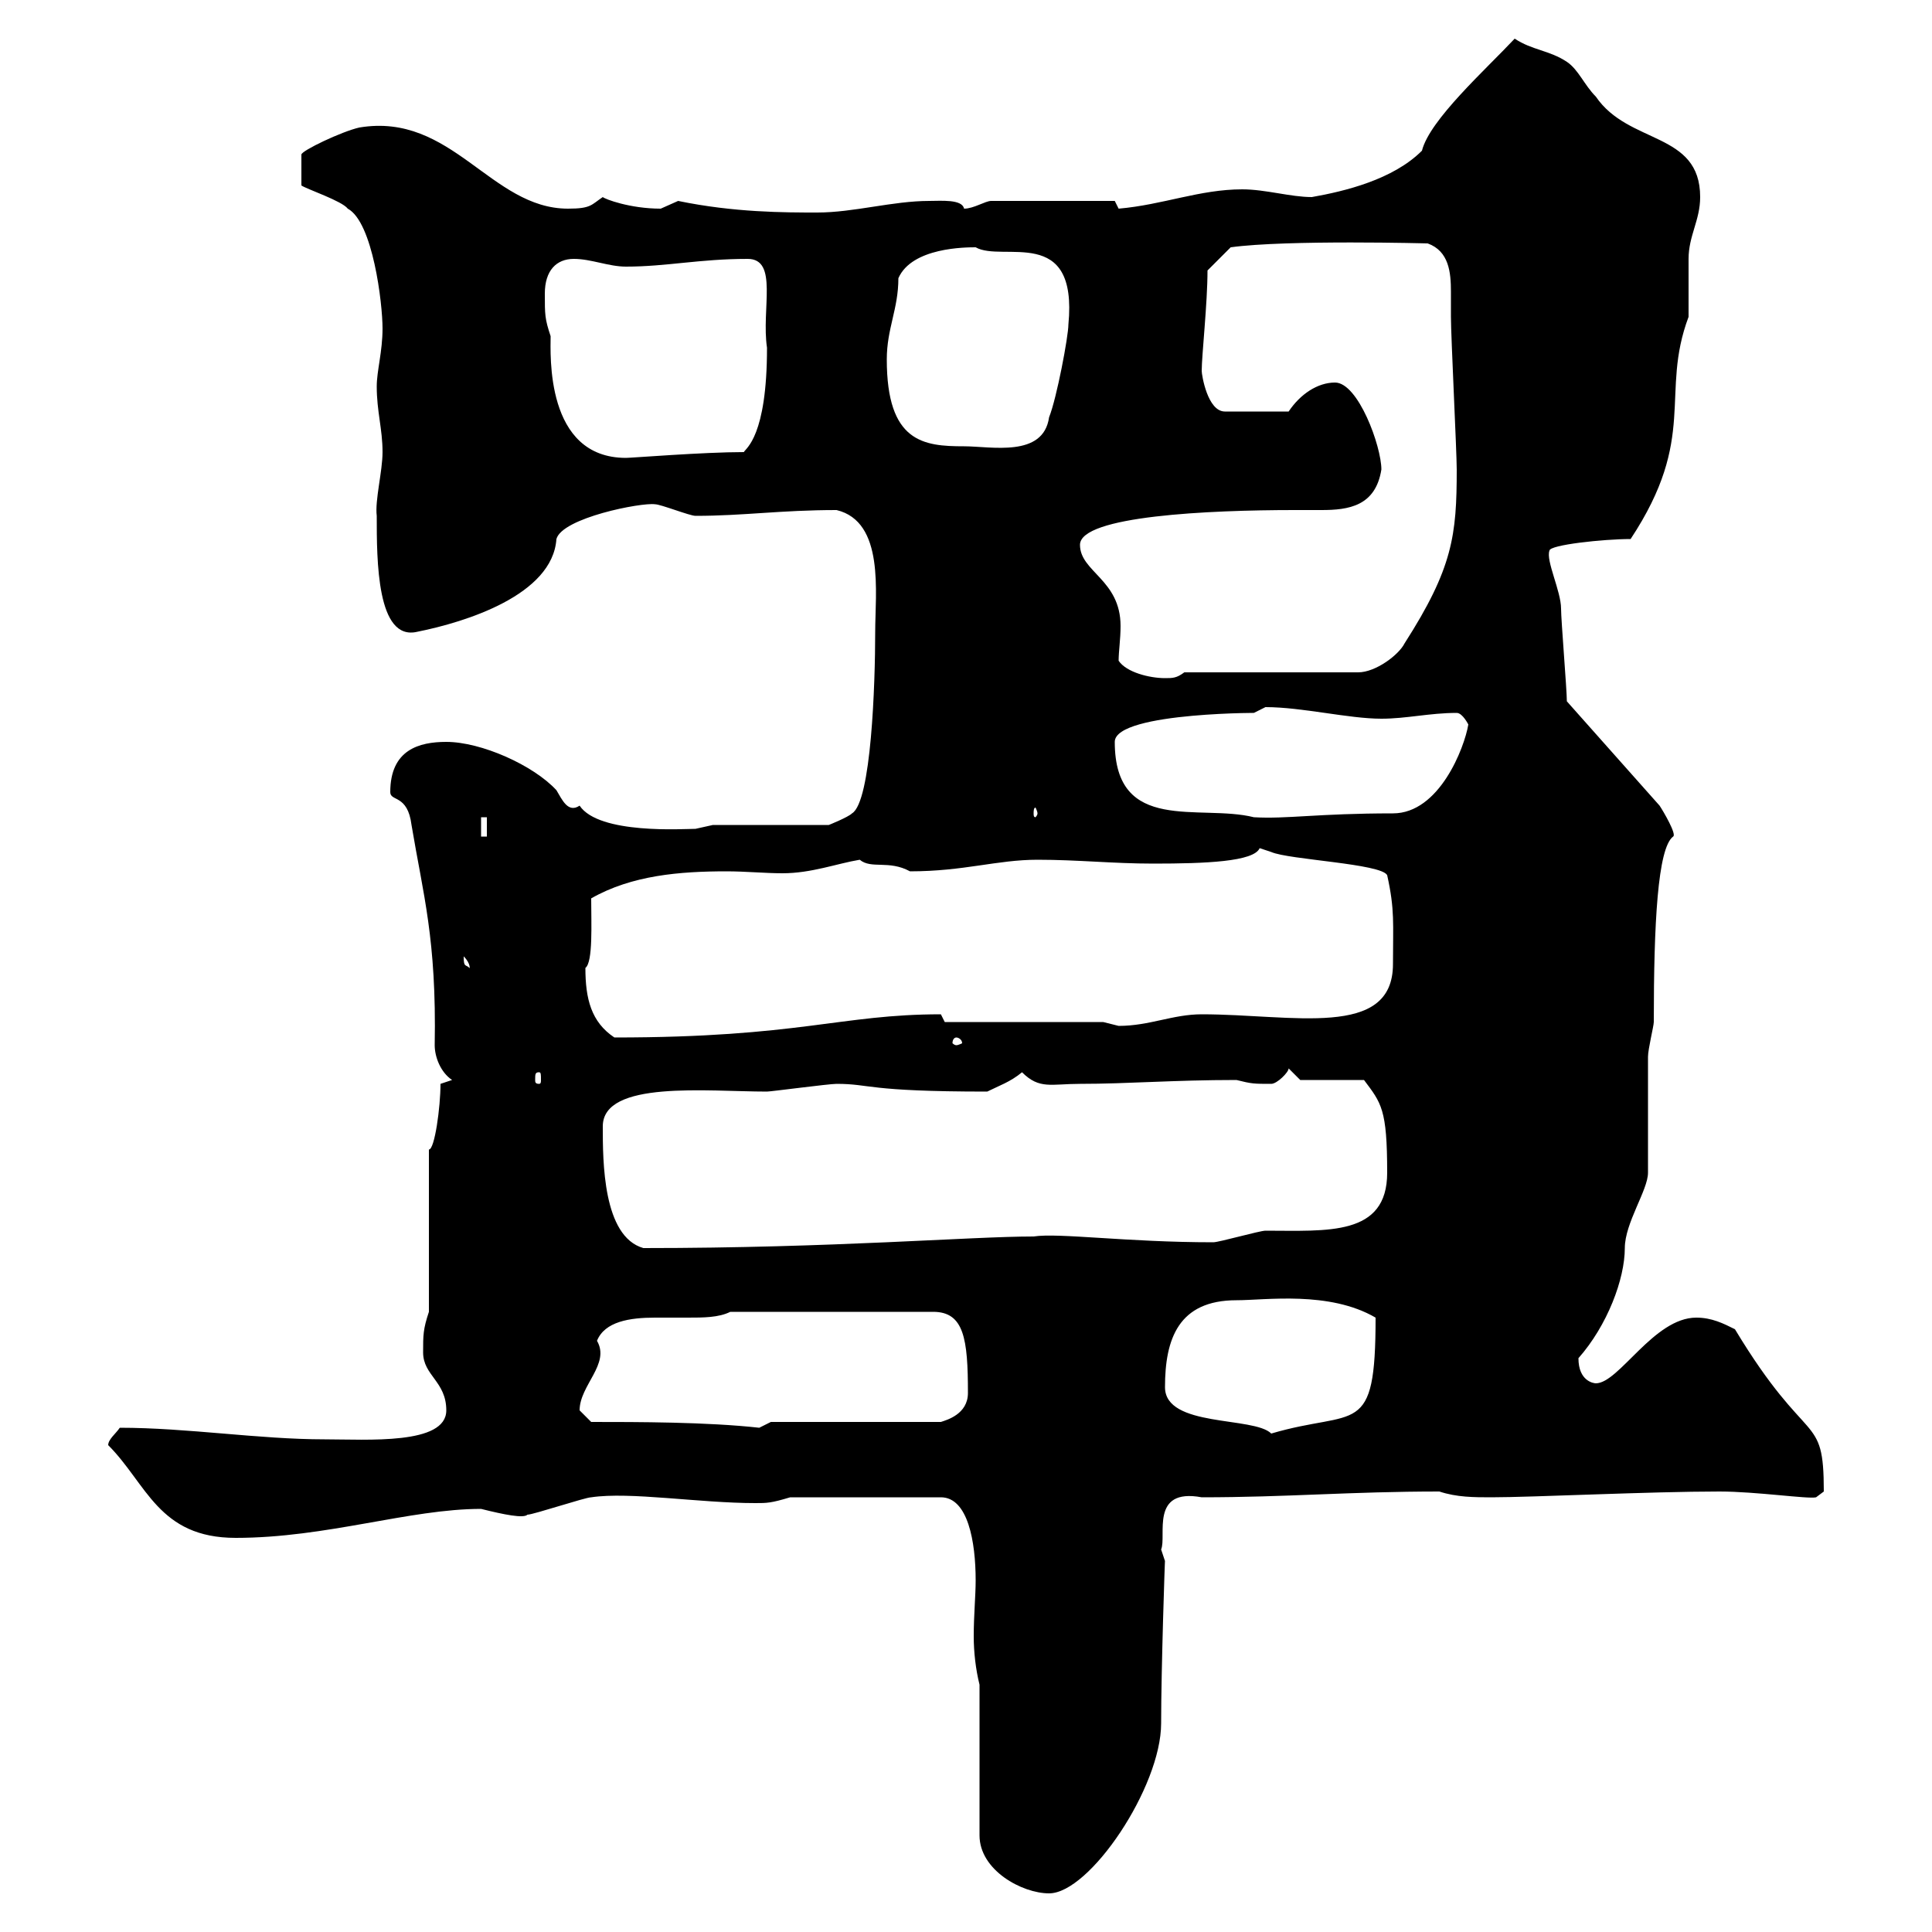 <svg xmlns="http://www.w3.org/2000/svg" xmlns:xlink="http://www.w3.org/1999/xlink" width="300" height="300"><path d="M152.10 261.60L152.10 285C152.10 290.40 158.70 294 162.90 294C169.20 294 180.30 277.50 180.30 267.60C180.30 259.20 180.90 241.50 180.90 242.40C180.90 242.40 180.30 240.60 180.30 240.60C181.20 238.50 178.50 231 186.60 232.50C199.80 232.50 209.70 231.60 223.50 231.60C226.20 232.50 228.90 232.50 231.60 232.50C237.90 232.50 256.20 231.60 267 231.60C272.70 231.60 280.80 232.80 282 232.50L283.20 231.60C283.20 219 280.80 225.30 269.40 206.40C267.60 205.50 265.80 204.60 263.40 204.60C256.80 204.60 251.40 214.80 247.80 214.80C247.50 214.80 245.10 214.50 245.10 210.90C249.60 205.80 252.30 198.60 252.30 193.80C252.30 189.90 255.90 184.80 255.90 182.10C255.90 179.40 255.90 166.50 255.90 164.10C255.90 162.90 256.80 159.30 256.80 158.70C256.80 143.40 257.40 131.70 259.80 129.90C260.40 129.60 258.30 126 257.70 125.10L243.30 108.90C243.30 107.10 242.40 96.30 242.40 94.50C242.40 91.80 240 87 240.60 85.50C240.60 84.60 249 83.70 253.20 83.70C263.70 67.80 257.70 61.20 262.20 49.20C262.20 48.60 262.20 41.40 262.20 40.20C262.20 36.60 264 34.20 264 30.60C264 20.40 252.90 22.50 247.80 15C246 13.20 245.10 10.80 243.30 9.60C240.60 7.80 237.90 7.80 235.20 6C230.70 10.80 222 18.60 220.80 23.40C216.30 27.90 208.80 29.70 203.70 30.60C200.40 30.60 196.50 29.40 192.90 29.40C186.30 29.40 180.60 31.80 173.70 32.40C173.70 32.40 173.10 31.20 173.10 31.20L153.90 31.20C153 31.20 151.20 32.40 149.70 32.40C149.40 30.90 146.10 31.20 144.30 31.20C138.60 31.20 132.60 33 126.90 33C121.80 33 114 33 105.30 31.20C105.30 31.20 102.60 32.40 102.60 32.40C97.80 32.40 93.90 30.90 93.60 30.60C91.80 31.80 91.80 32.40 88.20 32.40C76.20 32.40 70.20 17.40 55.80 19.80C53.10 20.40 46.80 23.40 46.80 24L46.80 28.80C47.70 29.40 53.10 31.20 54 32.40C57.90 34.50 59.40 47.10 59.40 51C59.40 54.60 58.50 57.60 58.50 60C58.50 63.90 59.40 66.60 59.40 70.20C59.40 73.20 58.20 77.70 58.50 80.10C58.50 87 58.50 99.60 64.80 98.10C72.30 96.60 85.80 92.40 86.40 83.70C87.30 80.40 99.60 78 101.70 78.30C102.60 78.30 107.10 80.10 108 80.10C115.50 80.10 121.20 79.20 129.90 79.20C137.40 81 135.90 92.10 135.90 98.10C135.90 106.20 135.30 124.50 132.30 126.30C131.70 126.90 128.70 128.10 128.70 128.10L110.70 128.10C110.70 128.10 108 128.70 108 128.70C106.20 128.70 93 129.60 90 125.10C88.20 126.30 87.30 124.20 86.40 122.70C82.80 118.80 74.70 115.20 69.30 115.20C65.10 115.20 60.60 116.40 60.60 123C60.60 124.50 63.30 123.30 63.90 128.10C65.70 138.90 67.80 145.80 67.50 162.30C67.50 164.10 68.40 166.50 70.20 167.70L68.40 168.30C68.40 171.90 67.50 178.50 66.60 178.50L66.60 203.70C65.70 206.40 65.70 207.30 65.70 210C65.70 213.60 69.30 214.50 69.30 219C69.30 224.40 57 223.50 50.40 223.50C40.20 223.50 29.10 221.70 18.60 221.70C18 222.60 16.80 223.50 16.80 224.40C22.80 230.40 24.60 238.80 36.60 238.80C50.70 238.80 63.60 234.30 74.70 234.30C78.30 235.20 81.30 235.80 81.90 235.20C82.80 235.20 90.90 232.50 91.80 232.50C97.80 231.60 108.60 233.40 117.30 233.40C119.10 233.40 119.70 233.40 122.70 232.50L146.10 232.50C150.30 232.50 151.50 239.40 151.50 245.40C151.50 247.80 151.20 250.80 151.20 254.10C151.20 256.50 151.50 259.20 152.10 261.60ZM180.90 215.40C180.90 207.90 183 201.90 192 201.90C196.50 201.90 206.40 200.40 213.60 204.60C213.60 223.50 210.60 218.70 197.40 222.60C194.70 219.90 180.90 221.70 180.90 215.40ZM91.80 220.80C91.80 220.80 90 219 90 219C90 215.10 94.80 211.80 92.70 208.20C93.90 205.20 97.80 204.60 101.70 204.60C103.50 204.60 105 204.60 106.80 204.60C109.20 204.60 111.60 204.60 113.40 203.70L144.90 203.70C149.70 203.70 150.30 207.90 150.30 216.30C150.30 219.60 147 220.50 146.10 220.80L119.70 220.80L117.90 221.70C109.80 220.80 99 220.80 91.80 220.80ZM93.60 174.90C93.60 167.70 109.80 169.50 119.10 169.50C119.70 169.50 128.70 168.30 129.90 168.30C135.30 168.30 134.40 169.50 153.30 169.50C155.10 168.60 156.90 168 158.70 166.50C161.40 169.20 163.20 168.30 167.70 168.30C175.20 168.30 182.10 167.70 192 167.70C194.40 168.30 194.70 168.30 197.40 168.30C198.30 168.30 200.10 166.50 200.10 165.90L201.90 167.70L211.80 167.70C214.50 171.30 215.40 172.20 215.40 182.10C215.40 192 206.10 191.10 196.50 191.10C195.60 191.10 189.30 192.90 188.40 192.90C174.90 192.90 164.40 191.40 160.50 192C150.60 192 129.60 193.80 99.90 193.80C93.60 192 93.60 180.30 93.60 174.90ZM83.70 166.50C84 166.50 84 166.80 84 167.70C84 168 84 168.30 83.70 168.30C83.10 168.30 83.10 168 83.10 167.70C83.10 166.80 83.10 166.50 83.70 166.50ZM148.50 161.10C148.80 161.10 149.40 161.40 149.40 162C149.40 162 148.80 162.30 148.50 162.30C148.20 162.30 147.90 162 147.90 162C147.90 161.40 148.20 161.10 148.50 161.10ZM90.90 150.30C92.10 149.40 91.80 143.40 91.80 139.50C98.10 135.90 105.60 135.30 112.80 135.30C115.80 135.30 118.80 135.60 121.50 135.60C126 135.60 129.90 134.10 133.50 133.50C135.30 135 138 133.50 141.30 135.30C149.70 135.30 154.80 133.50 161.10 133.50C167.40 133.50 172.80 134.10 179.10 134.10C187.20 134.10 194.70 133.80 195.60 131.70C195.60 131.70 197.40 132.30 197.40 132.30C200.10 133.50 214.50 134.10 215.40 135.90C216.60 141.30 216.30 143.40 216.30 149.70C216.30 161.40 200.70 157.50 186.60 157.50C182.10 157.50 178.50 159.30 173.70 159.30C173.70 159.30 171.30 158.70 171.30 158.70L146.70 158.70C146.70 158.70 146.10 157.50 146.10 157.50C130.50 157.50 124.20 161.10 95.40 161.10C91.80 158.70 90.90 155.10 90.90 150.30ZM72 148.50C73.20 149.70 72.90 150.60 72.90 150.30C72.30 149.70 72 150.30 72 148.50ZM74.70 126.90L75.60 126.90L75.60 129.90L74.70 129.90ZM173.10 115.20C173.10 110.40 198 110.70 194.70 110.70C194.70 110.70 196.50 109.80 196.50 109.80C202.20 109.80 209.40 111.60 214.50 111.60C218.40 111.60 222 110.70 226.20 110.70C227.10 110.70 228 112.50 228 112.50C227.40 116.10 223.50 126.30 216.30 126.30C204.60 126.30 199.80 127.20 194.70 126.90C186.30 124.80 173.10 129.60 173.10 115.20ZM161.10 126.30C161.10 126.60 160.80 126.90 160.80 126.90C160.50 126.90 160.50 126.60 160.50 126.30C160.50 126 160.50 125.40 160.80 125.40C160.80 125.40 161.10 126 161.10 126.30ZM173.70 102.60C173.70 101.10 174 99.30 174 97.20C174 90 167.70 88.80 167.70 84.60C167.70 80.10 187.80 79.20 201 79.20C202.50 79.20 204 79.20 205.20 79.20C209.40 79.20 213.60 78.60 214.50 72.90C214.50 69.30 210.90 59.40 207.30 59.40C204.60 59.40 201.90 61.20 200.10 63.90L190.20 63.90C187.50 63.90 186.60 58.20 186.60 57.60C186.60 55.20 187.50 47.10 187.50 42L191.10 38.40C199.80 37.20 222 37.80 221.70 37.80C225 39 225.30 42.30 225.30 45.30C225.30 46.80 225.30 48 225.30 49.20C225.30 52.20 226.20 70.20 226.20 72.90C226.20 83.10 225.60 88.20 218.10 99.90C217.20 101.70 213.60 104.40 210.90 104.40L183.90 104.40C182.70 105.30 182.10 105.30 180.90 105.30C178.50 105.30 174.90 104.40 173.70 102.60ZM84.60 45.60C84.60 42 86.40 40.20 89.10 40.20C91.80 40.20 94.50 41.40 97.20 41.40C103.50 41.40 108.60 40.20 116.10 40.20C120.90 40.20 118.20 48 119.10 54C119.10 67.80 115.80 69.60 115.50 70.20C109.20 70.20 98.10 71.10 97.20 71.10C84.60 71.10 85.50 54.90 85.50 52.20C84.60 49.50 84.60 48.90 84.60 45.60ZM137.70 55.80C137.70 51 139.50 48 139.50 43.20C141.60 38.40 150 38.40 151.50 38.40C155.70 40.80 167.40 34.80 165.90 50.40C165.90 52.20 164.10 61.80 162.90 64.80C162 71.10 153.90 69.30 149.70 69.30C143.40 69.30 137.70 68.70 137.70 55.80Z"/></svg>